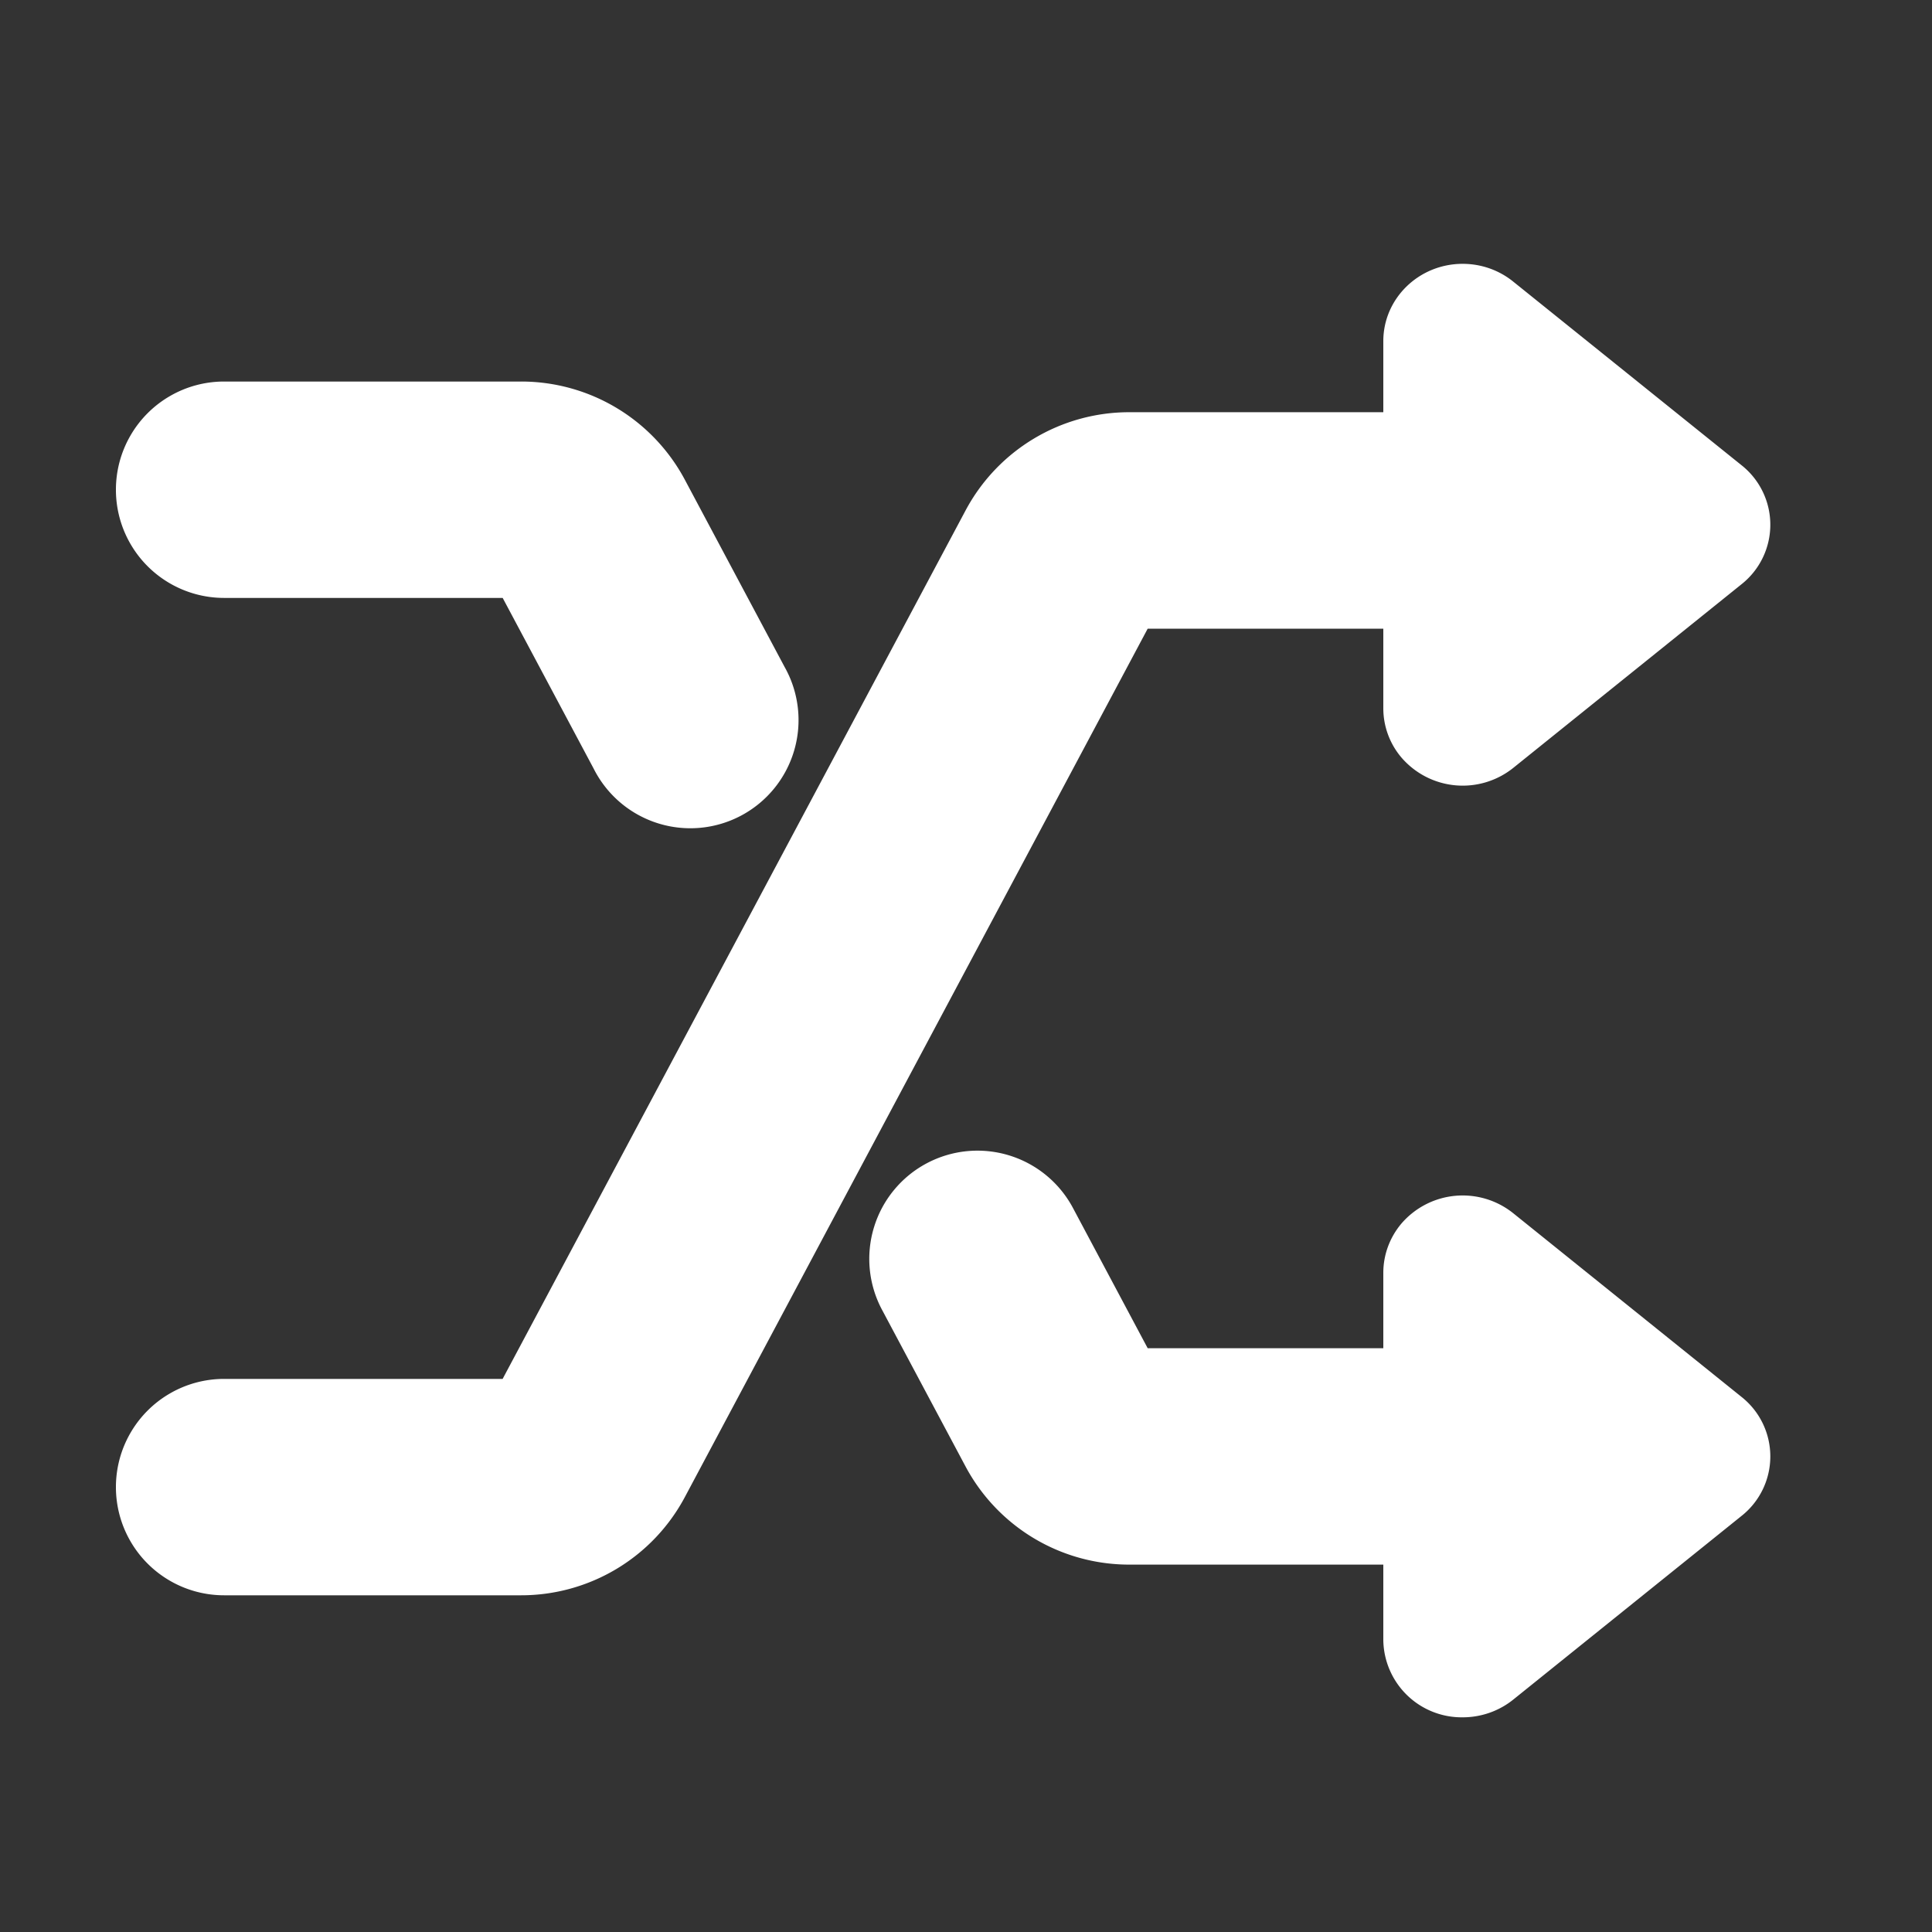 <?xml version="1.0" standalone="no"?><!DOCTYPE svg PUBLIC "-//W3C//DTD SVG 1.1//EN" "http://www.w3.org/Graphics/SVG/1.1/DTD/svg11.dtd"><svg t="1748782175815" class="icon" viewBox="0 0 1024 1024" version="1.1" xmlns="http://www.w3.org/2000/svg" p-id="12178" width="64" height="64" xmlns:xlink="http://www.w3.org/1999/xlink"><rect x="0" y="0" width="1024" height="1024" fill="#333333" stroke="none"/><path d="M733.184 829.276h-134.717a98.304 98.304 0 0 1-86.753-52.101l-44.237-82.985a57.344 57.344 0 0 1 101.212-53.944l39.608 74.342H733.184v-39.977c0-9.544 3.4-18.76 9.626-26.132a42.844 42.844 0 0 1 59.228-5.448l120.955 97.321a40.223 40.223 0 0 1 0 63.16l-120.955 97.321c-7.537 6.062-16.998 9.38-26.788 9.38a41.533 41.533 0 0 1-42.066-40.96v-39.977z m0-496.067h-124.887L362.988 793.477a98.304 98.304 0 0 1-86.753 52.06H118.784a57.344 57.344 0 0 1 0-114.688h147.62l245.35-460.268A98.304 98.304 0 0 1 598.426 218.481H733.184V180.797c0-22.61 18.842-40.96 42.066-40.96 9.789 0 19.251 3.318 26.788 9.421l120.955 97.28a40.223 40.223 0 0 1 0 63.16l-120.955 97.321a42.844 42.844 0 0 1-59.228-5.489 40.305 40.305 0 0 1-9.626-26.092V333.21zM266.404 316.908H118.784a57.344 57.344 0 1 1 0-114.688h157.45a98.304 98.304 0 0 1 86.753 52.06l52.838 99.164a57.344 57.344 0 1 1-101.171 53.944l-48.251-90.522z" fill="#ffffff" p-id="12179"></path></svg>